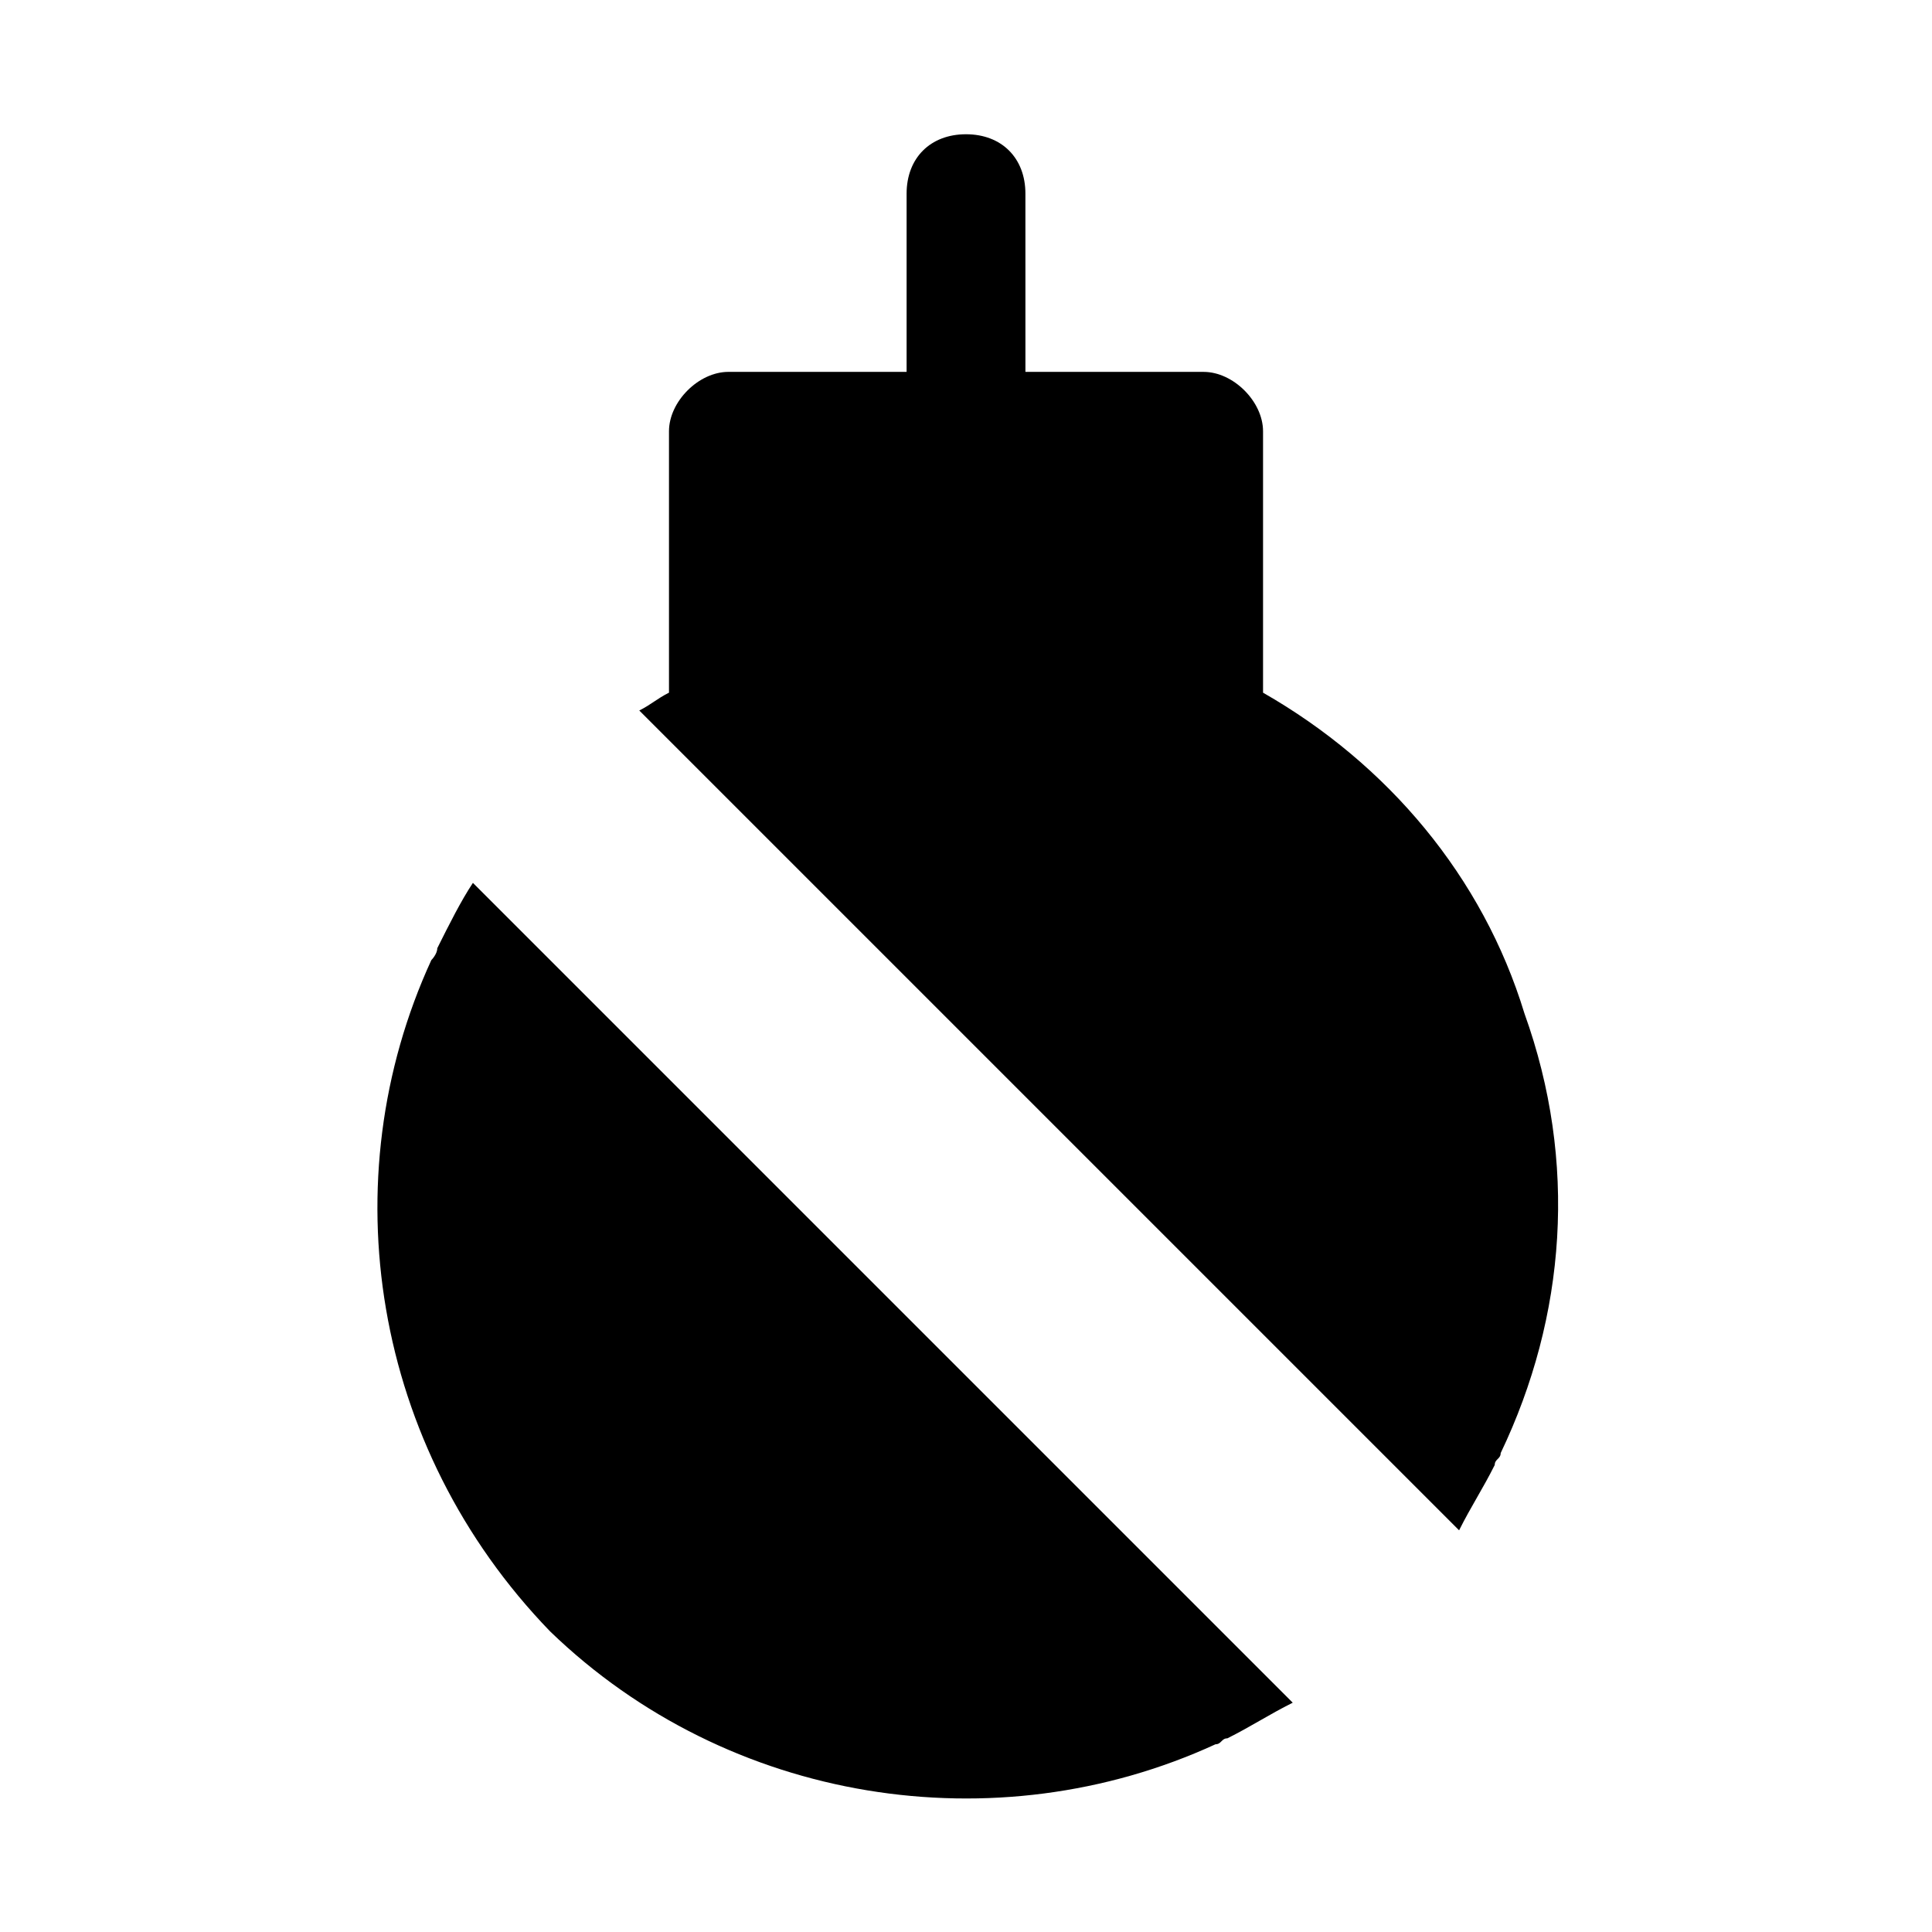 <?xml version="1.0" encoding="UTF-8"?>
<!-- Uploaded to: ICON Repo, www.iconrepo.com, Generator: ICON Repo Mixer Tools -->
<svg fill="#000000" width="800px" height="800px" version="1.1" viewBox="144 144 512 512" xmlns="http://www.w3.org/2000/svg">
 <g>
  <path d="m478.72 327.57v-69.273c0-7.871-7.871-15.742-15.742-15.742h-47.23l-0.004-47.234c0-9.445-6.297-15.742-15.742-15.742s-15.742 6.297-15.742 15.742v47.23h-47.23c-7.871 0-15.742 7.871-15.742 15.742v69.273c-3.148 1.574-4.723 3.148-7.871 4.723l217.26 217.26c3.148-6.297 6.297-11.02 9.445-17.32 0-1.574 1.574-1.574 1.574-3.148 17.32-36.211 20.469-77.145 6.297-116.51-11.02-36.195-36.211-66.109-69.273-85.004z"/>
  <path d="m466.12 606.25c1.574 0 1.574-1.574 3.148-1.574 6.297-3.148 11.02-6.297 17.32-9.445l-217.26-217.26c-3.148 4.723-6.297 11.02-9.445 17.32 0 1.574-1.574 3.148-1.574 3.148-26.766 58.254-15.742 129.1 31.488 177.91 47.223 45.648 118.07 56.672 176.32 29.906z"/>
 </g>
</svg>